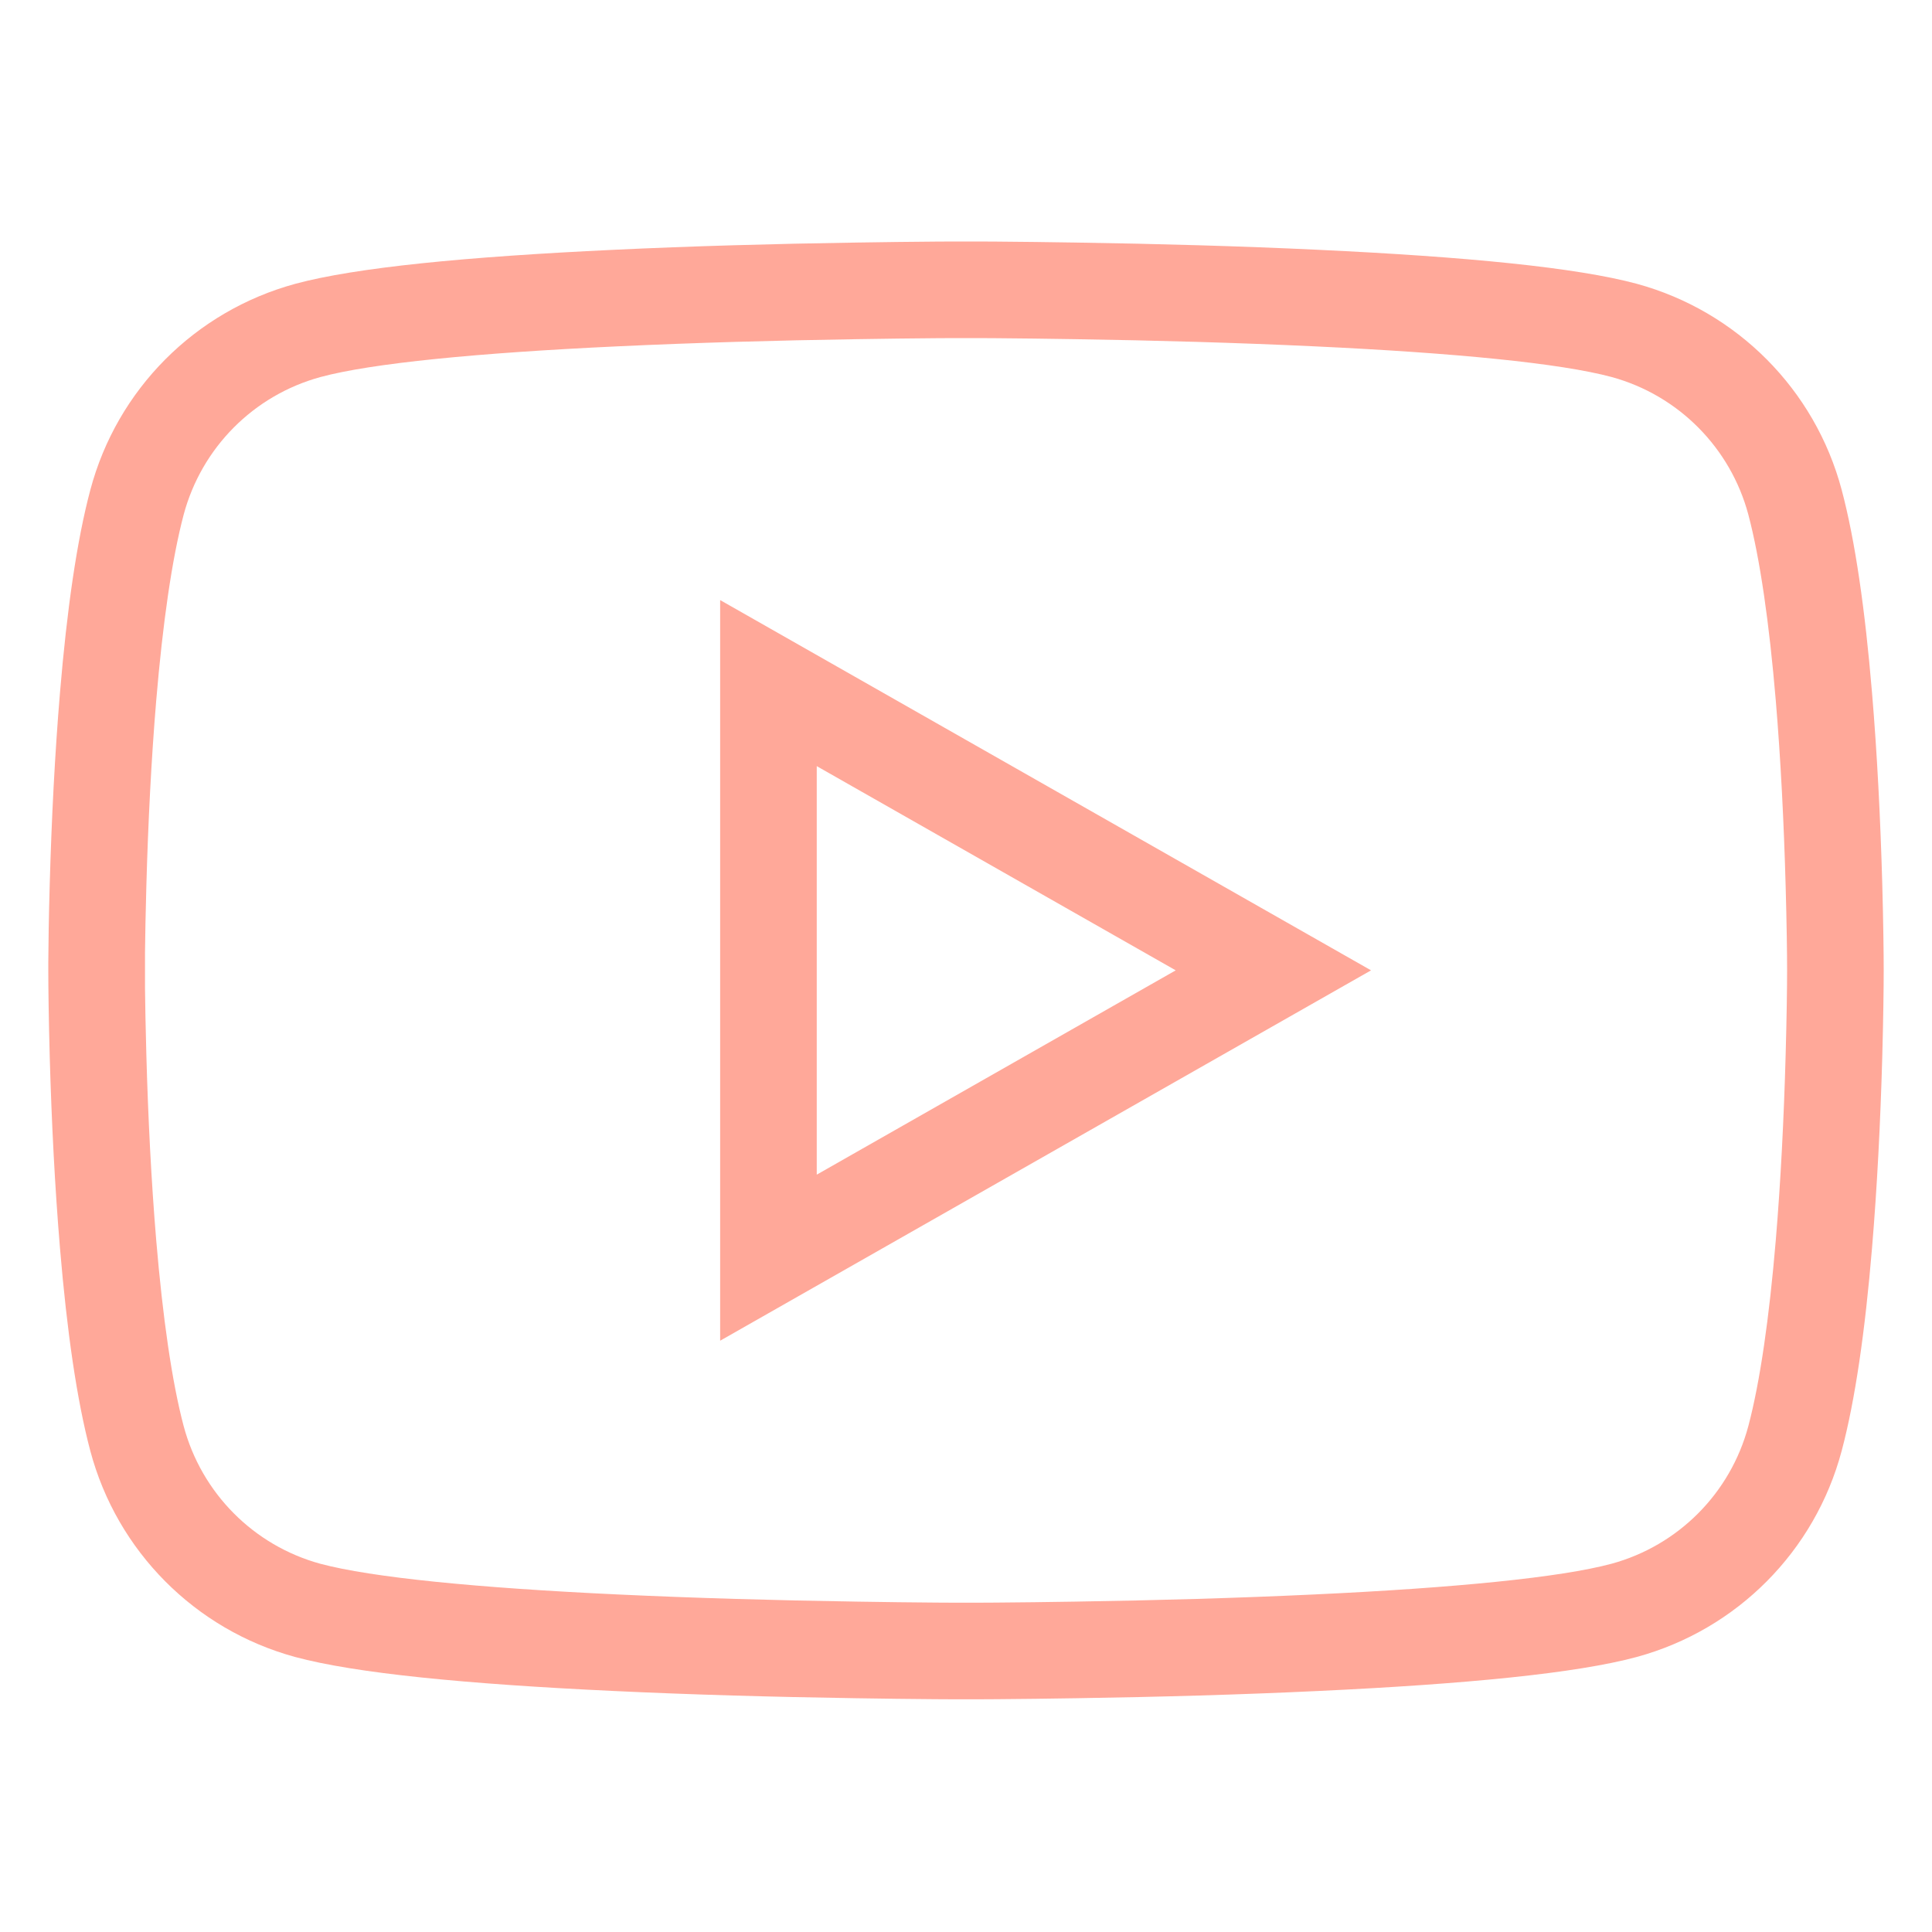 <?xml version="1.0" encoding="UTF-8"?>
<svg width="20px" height="20px" viewBox="0 0 20 20" version="1.1" xmlns="http://www.w3.org/2000/svg" xmlns:xlink="http://www.w3.org/1999/xlink">
    <!-- Generator: Sketch 63.1 (92452) - https://sketch.com -->
    <title>YouTube</title>
    <desc>Created with Sketch.</desc>
    <g id="🔪Slice" stroke="none" stroke-width="1" fill="none" fill-rule="evenodd" opacity="0.4">
        <g id="Navigation-&amp;-Footer" transform="translate(-600, -638)" fill="#FF2500" fill-rule="nonzero">
            <g id="Group-7" transform="translate(120, 596)">
                <g id="Group-5" transform="translate(480, 42)">
                    <g id="Common/Icon20/YouTube-Copy-2">
                        <path d="M10.123,2.5 C10.176,2.501 10.24,2.501 10.315,2.501 C10.564,2.503 10.842,2.506 11.14,2.511 C11.995,2.524 12.849,2.548 13.647,2.586 C15.18,2.658 16.318,2.769 16.945,2.938 C17.981,3.221 18.789,4.033 19.065,5.071 C19.205,5.598 19.307,6.31 19.379,7.17 C19.432,7.8 19.466,8.473 19.485,9.146 C19.496,9.55 19.5,9.864 19.5,10.045 C19.5,10.227 19.496,10.541 19.485,10.945 C19.466,11.617 19.432,12.29 19.379,12.921 C19.307,13.781 19.205,14.493 19.065,15.019 C18.789,16.057 17.982,16.87 16.943,17.153 C16.318,17.322 15.18,17.433 13.647,17.505 C12.849,17.543 11.995,17.567 11.14,17.58 C10.842,17.585 10.564,17.588 10.315,17.59 C10.24,17.59 10.176,17.59 10.123,17.591 L9.877,17.591 C9.824,17.59 9.76,17.59 9.685,17.59 C9.436,17.588 9.158,17.585 8.86,17.58 C8.005,17.567 7.151,17.543 6.353,17.505 C4.82,17.433 3.682,17.322 3.055,17.153 C2.018,16.87 1.211,16.057 0.935,15.02 C0.795,14.493 0.693,13.781 0.621,12.921 C0.568,12.29 0.534,11.617 0.515,10.945 C0.504,10.541 0.5,10.227 0.5,10.045 L0.5,9.96 C0.501,9.772 0.505,9.492 0.515,9.146 C0.534,8.473 0.568,7.8 0.621,7.17 C0.693,6.31 0.795,5.597 0.935,5.072 C1.211,4.033 2.018,3.221 3.057,2.938 C3.682,2.769 4.82,2.658 6.353,2.586 C7.151,2.548 8.005,2.524 8.86,2.511 C9.158,2.506 9.436,2.503 9.685,2.501 C9.76,2.501 9.824,2.501 9.877,2.5 Z M10.12,3.5 L9.88,3.5 C9.829,3.5 9.766,3.501 9.692,3.501 C9.446,3.503 9.171,3.506 8.875,3.511 C8.031,3.524 7.186,3.548 6.4,3.585 C4.941,3.653 3.847,3.76 3.318,3.903 C2.625,4.092 2.086,4.635 1.901,5.329 C1.78,5.786 1.685,6.448 1.617,7.254 C1.566,7.863 1.533,8.519 1.515,9.174 C1.507,9.455 1.503,9.691 1.501,9.866 L1.501,10.225 C1.503,10.4 1.507,10.636 1.515,10.917 C1.533,11.572 1.566,12.227 1.617,12.837 C1.685,13.643 1.78,14.305 1.901,14.762 C2.086,15.456 2.625,15.999 3.316,16.188 C3.847,16.33 4.941,16.438 6.4,16.506 C7.186,16.543 8.031,16.567 8.875,16.58 C9.171,16.585 9.446,16.588 9.692,16.59 C9.766,16.59 9.829,16.59 9.88,16.591 L10.12,16.591 C10.171,16.59 10.234,16.59 10.308,16.59 C10.554,16.588 10.829,16.585 11.125,16.58 C11.969,16.567 12.814,16.543 13.6,16.506 C15.059,16.438 16.153,16.33 16.682,16.188 C17.375,15.999 17.914,15.456 18.099,14.762 C18.22,14.305 18.315,13.643 18.383,12.837 C18.434,12.227 18.467,11.572 18.485,10.917 C18.496,10.523 18.5,10.218 18.5,10.045 C18.5,9.873 18.496,9.567 18.485,9.174 C18.467,8.519 18.434,7.863 18.383,7.254 C18.315,6.448 18.22,5.786 18.099,5.328 C17.914,4.635 17.375,4.092 16.684,3.903 C16.153,3.76 15.059,3.653 13.6,3.585 C12.814,3.548 11.969,3.524 11.125,3.511 C10.829,3.506 10.554,3.503 10.308,3.501 C10.234,3.501 10.171,3.5 10.12,3.5 Z M7.455,6.212 L14.193,10.045 L7.455,13.879 L7.455,6.212 Z M8.455,7.931 L8.455,12.16 L12.171,10.045 L8.455,7.931 Z" id="Combined-Shape"></path>
                    </g>
                </g>
            </g>
        </g>
    </g>
</svg>